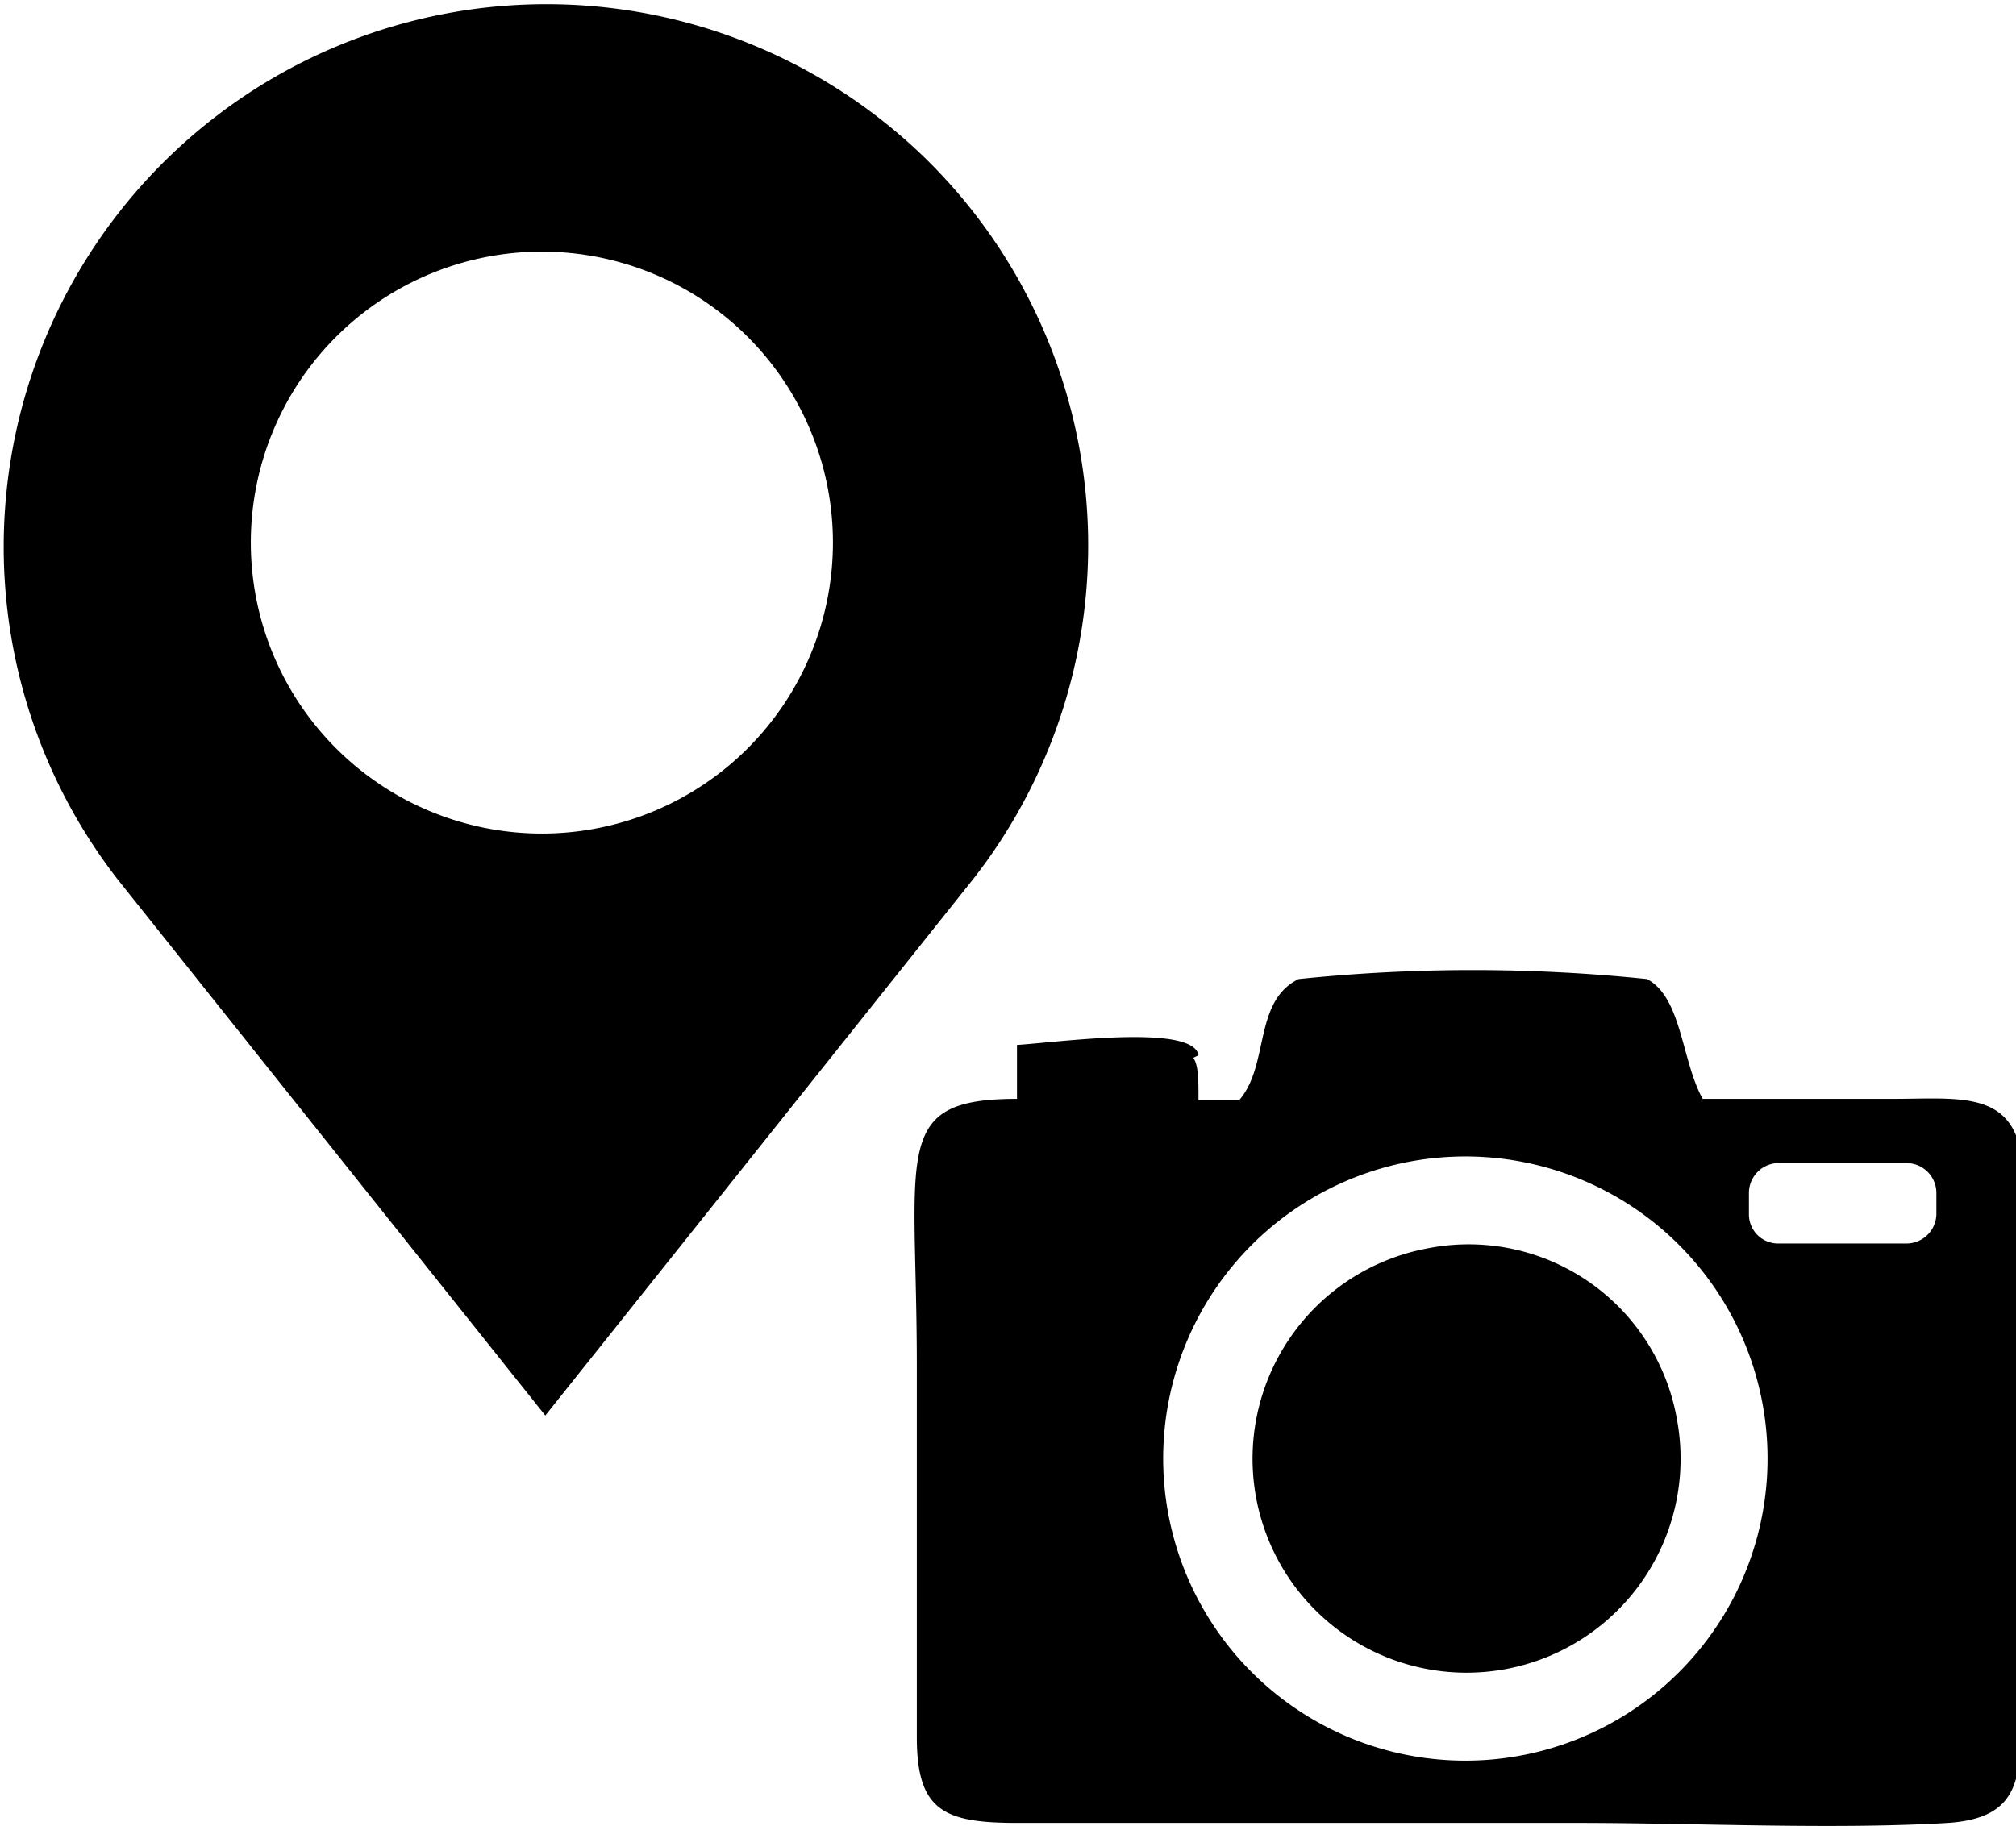 <svg xmlns="http://www.w3.org/2000/svg" viewBox="0 0 23.55 21.34"><defs><style>.cls-1{fill-rule:evenodd;}</style></defs><title>Asset 12fotolocatie</title><g id="Layer_2" data-name="Layer 2"><g id="Layer_1-2" data-name="Layer 1"><path class="cls-1" d="M14,12.33c-.06-.37-1.65-.15-2.12-.12l0,.63c-1.48,0-1.17.61-1.17,3.13,0,1.43,0,2.9,0,4.33,0,.86.32,1,1.17,1h6.54c1.37,0,3,.08,4.34,0,.84-.06.85-.52.85-1.31s0-6.06,0-6.51c-.13-.74-.75-.64-1.5-.64l-2.22,0c-.25-.45-.24-1.18-.65-1.4a19.79,19.79,0,0,0-4.07,0c-.53.26-.34,1-.69,1.41H14v-.05c0-.18,0-.35-.06-.44Zm6.77,1.26h1.5a.35.35,0,0,1,.35.35v.25a.35.35,0,0,1-.35.34h-1.5a.34.34,0,0,1-.34-.34v-.25a.35.35,0,0,1,.34-.35Zm-4.11,1a2.5,2.5,0,1,0,2.93,2,2.47,2.47,0,0,0-2.93-2Zm.11-1.06a3.53,3.53,0,1,0,3.86,3.16,3.53,3.53,0,0,0-3.86-3.16Z"/><path d="M10.82,1.86a6.34,6.34,0,0,0-9.45,8.41l5,6.27,5-6.27A6.33,6.33,0,0,0,10.82,1.86ZM6.34,9.74a3.4,3.4,0,1,1,3.39-3.4A3.4,3.4,0,0,1,6.34,9.74Z"/></g></g></svg>